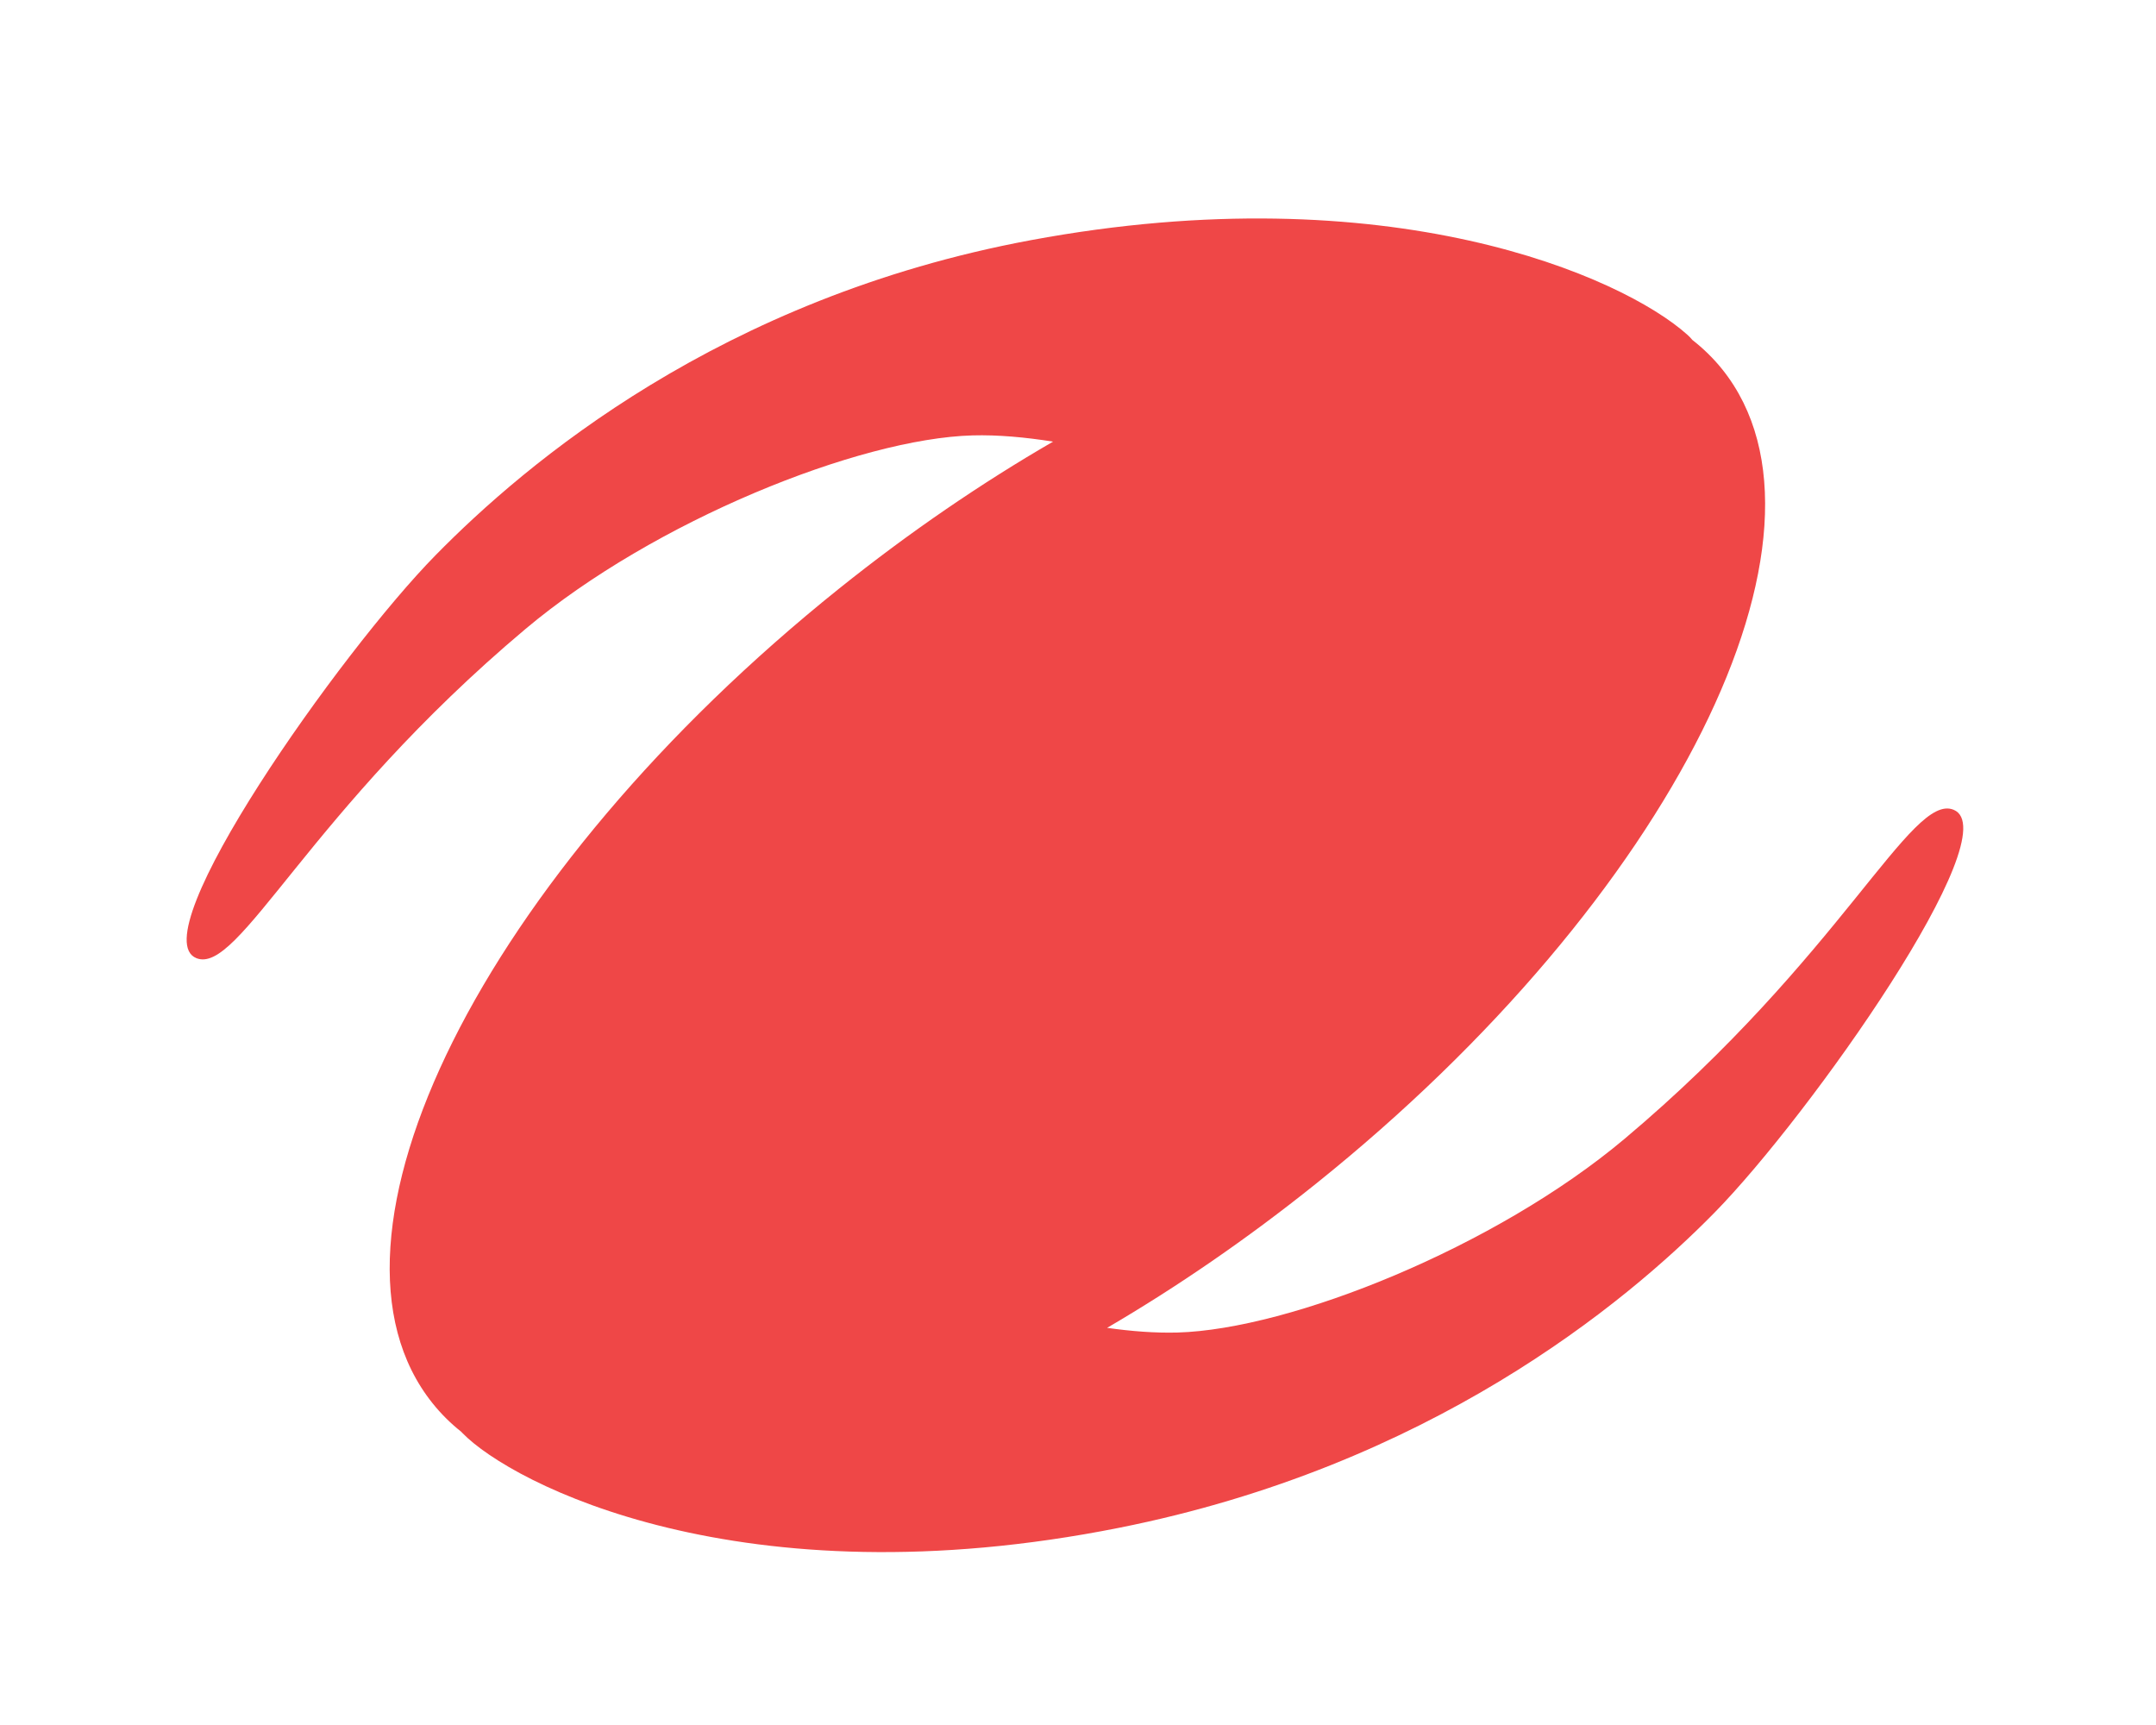 <?xml version="1.0" encoding="utf-8"?>
<!-- Generator: Adobe Illustrator 15.0.0, SVG Export Plug-In . SVG Version: 6.00 Build 0)  -->
<!DOCTYPE svg PUBLIC "-//W3C//DTD SVG 1.1//EN" "http://www.w3.org/Graphics/SVG/1.1/DTD/svg11.dtd">
<svg version="1.1" id="Layer_1" xmlns="http://www.w3.org/2000/svg" xmlns:xlink="http://www.w3.org/1999/xlink" x="0px" y="0px"
	 width="80px" height="64px" viewBox="0 0 80 64" enable-background="new 0 0 80 64" xml:space="preserve">
<g id="Layer_3">
	<path fill="#EF4747" d="M72.489,30.043c-1.578-0.642-4.148,5.432-12.209,12.21c-4.781,4.018-12.386,7.068-16.591,7.186
		c-0.838,0.022-1.716-0.048-2.609-0.174c2.582-1.509,5.191-3.296,7.746-5.344c13.214-10.593,19.966-24.122,15.08-30.218
		c-0.328-0.408-0.7-0.771-1.111-1.092c-0.053-0.066-0.115-0.131-0.188-0.195c-2.413-2.162-11.06-5.979-24.359-3.505
		c-11.523,2.142-18.752,8.294-22.082,11.684C12.62,24.2,5.214,34.705,7.285,35.548c1.578,0.644,4.147-5.432,12.21-12.209
		c4.779-4.018,12.384-7.069,16.59-7.185c0.956-0.026,1.963,0.069,2.99,0.231c-2.648,1.532-5.326,3.358-7.946,5.458
		C17.915,32.438,11.163,45.965,16.05,52.062c0.315,0.395,0.672,0.747,1.066,1.06c0.017,0.018,0.033,0.037,0.051,0.054
		c1.821,1.866,10.312,6.307,24.36,3.507c11.495-2.29,18.753-8.296,22.083-11.684C67.152,41.393,74.56,30.886,72.489,30.043z"/>
</g>
</svg>
